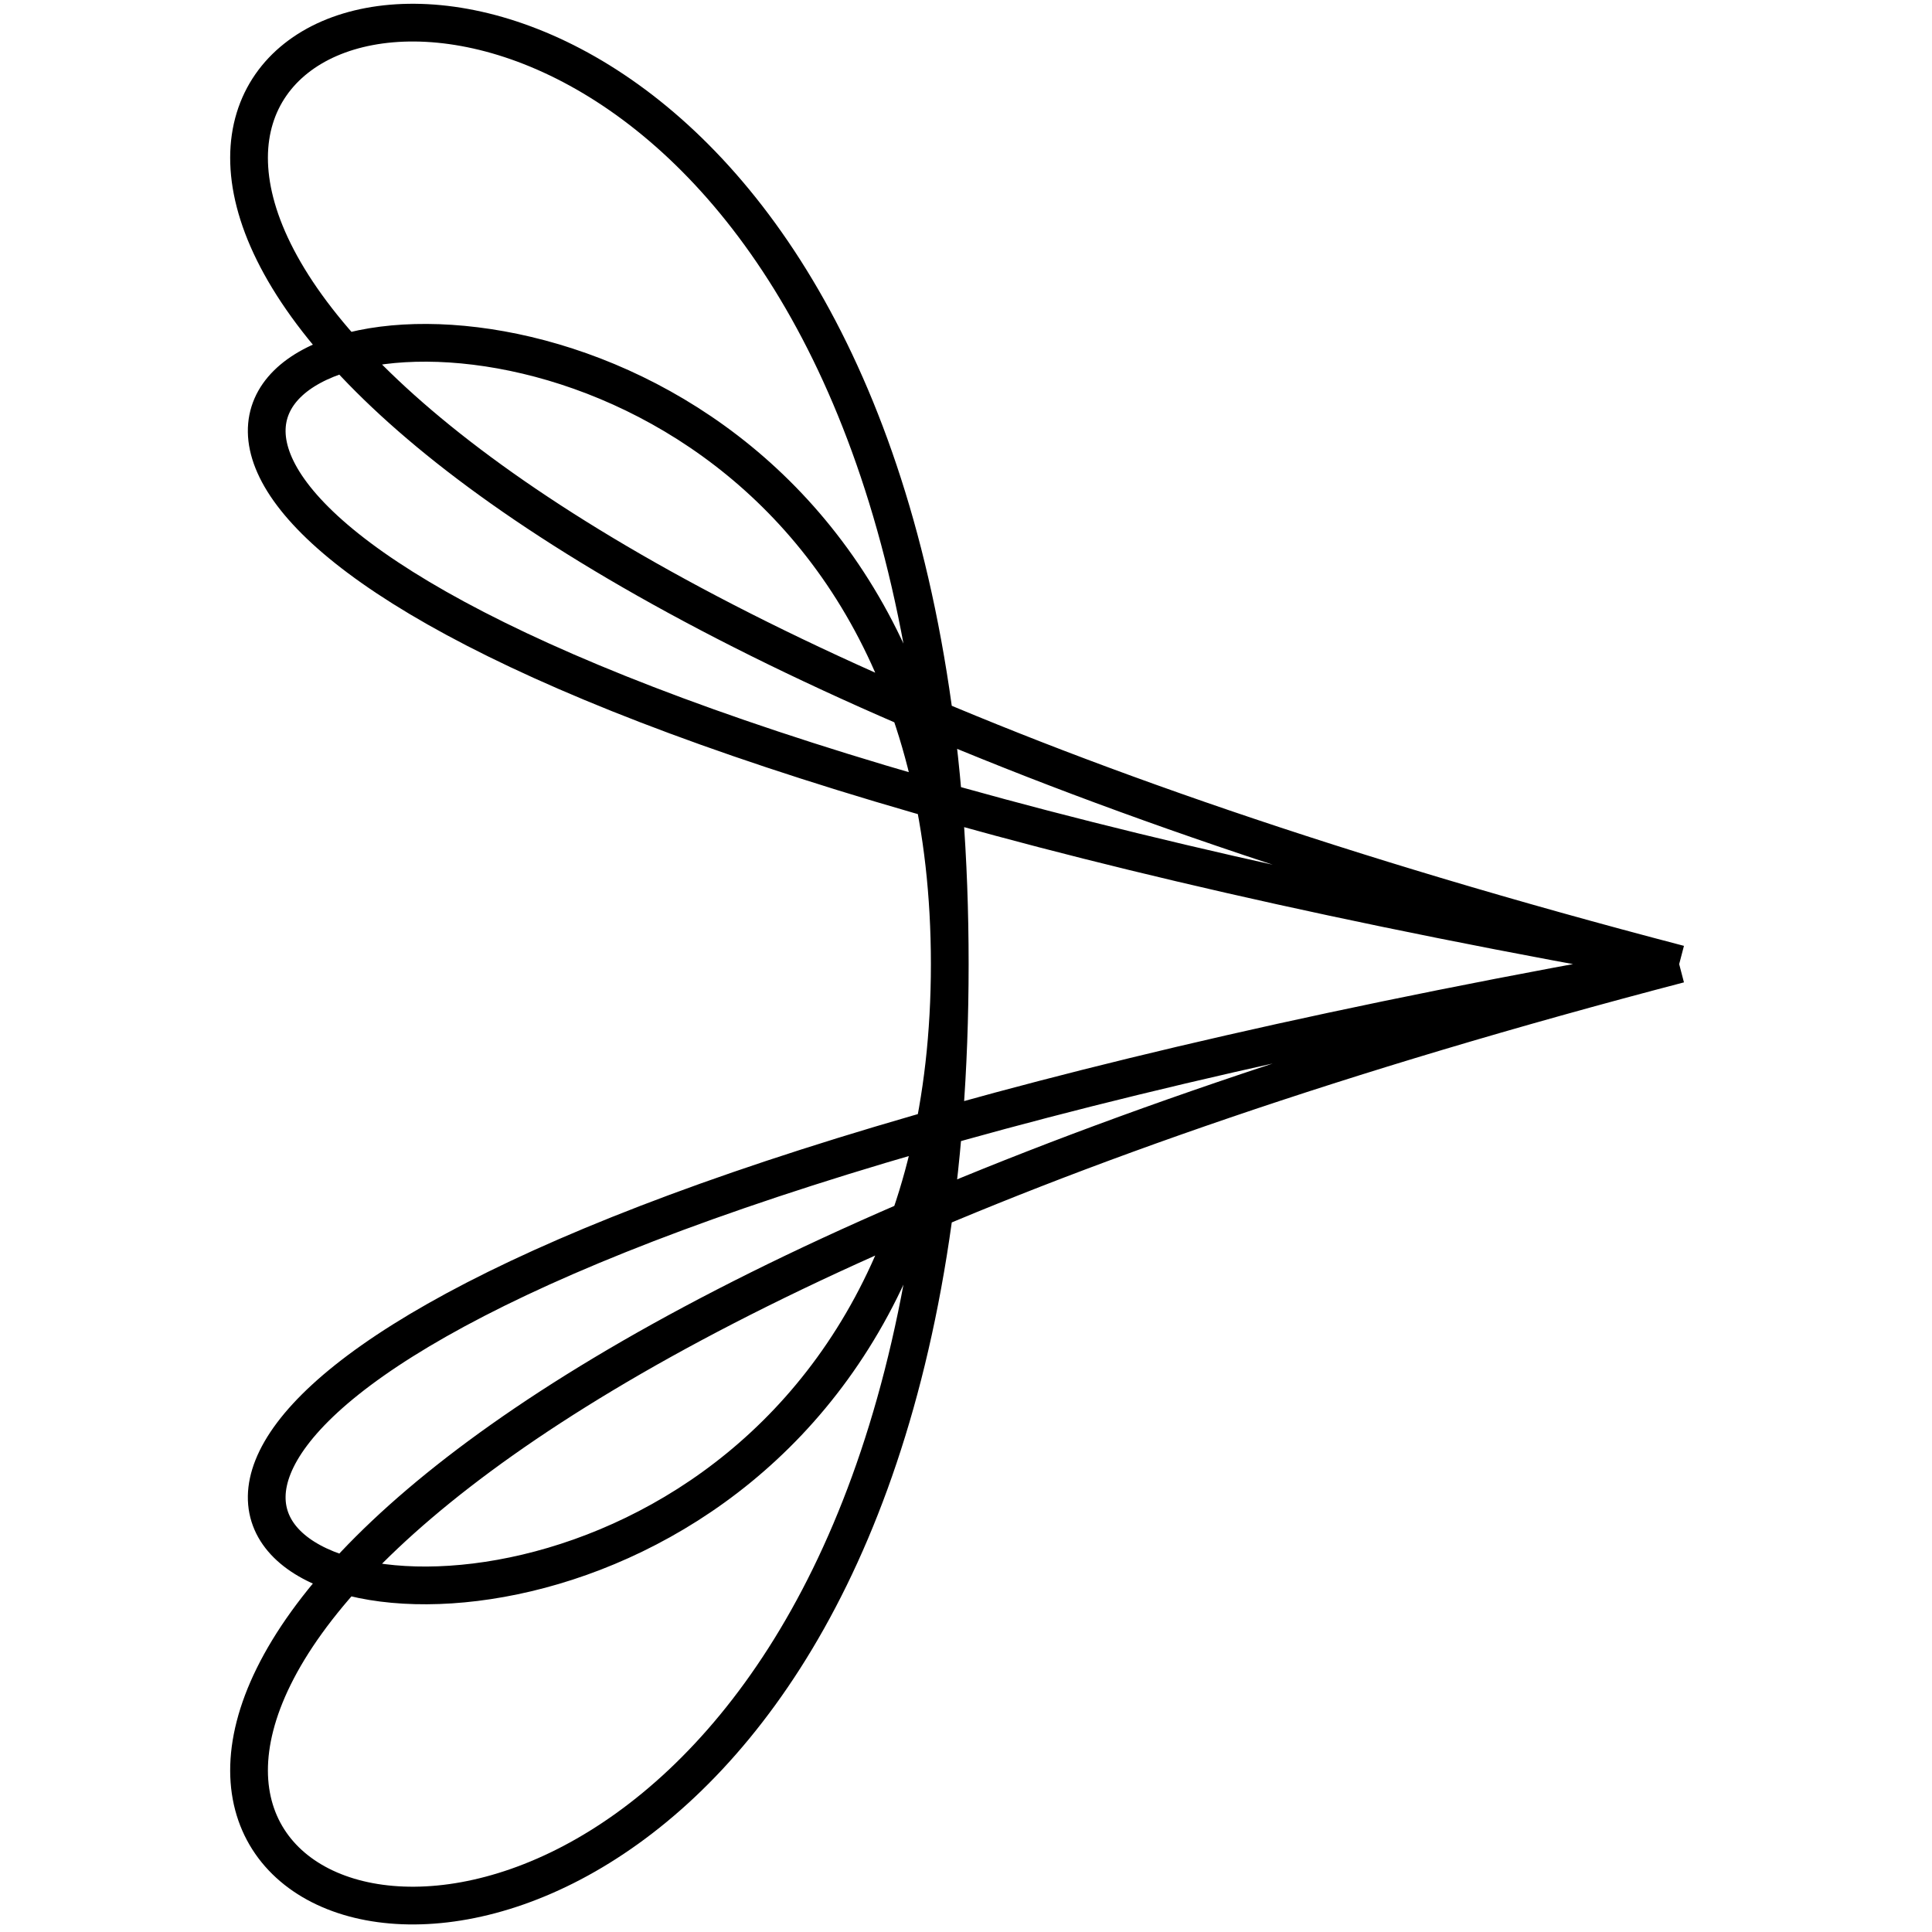 <svg width="512" height="512" viewBox="0 0 512 512" fill="none" xmlns="http://www.w3.org/2000/svg">
  <style>
    path {
      stroke: black;
    }
    @media (prefers-color-scheme: dark) {
      path {
        stroke: white;
      }
    }
  </style>
  <path
    d="M445 255.5C-274.674 67.221 251.697 -196.369 251.697 255.5M445 255.5C-274.674 443.779 251.697 707.369 251.697 255.5M445 255.5C-263.77 131.25 251.697 -42.7 251.697 255.5M445 255.5C-263.77 379.75 251.697 553.7 251.697 255.5"
    stroke-width="10"
  />
</svg>
